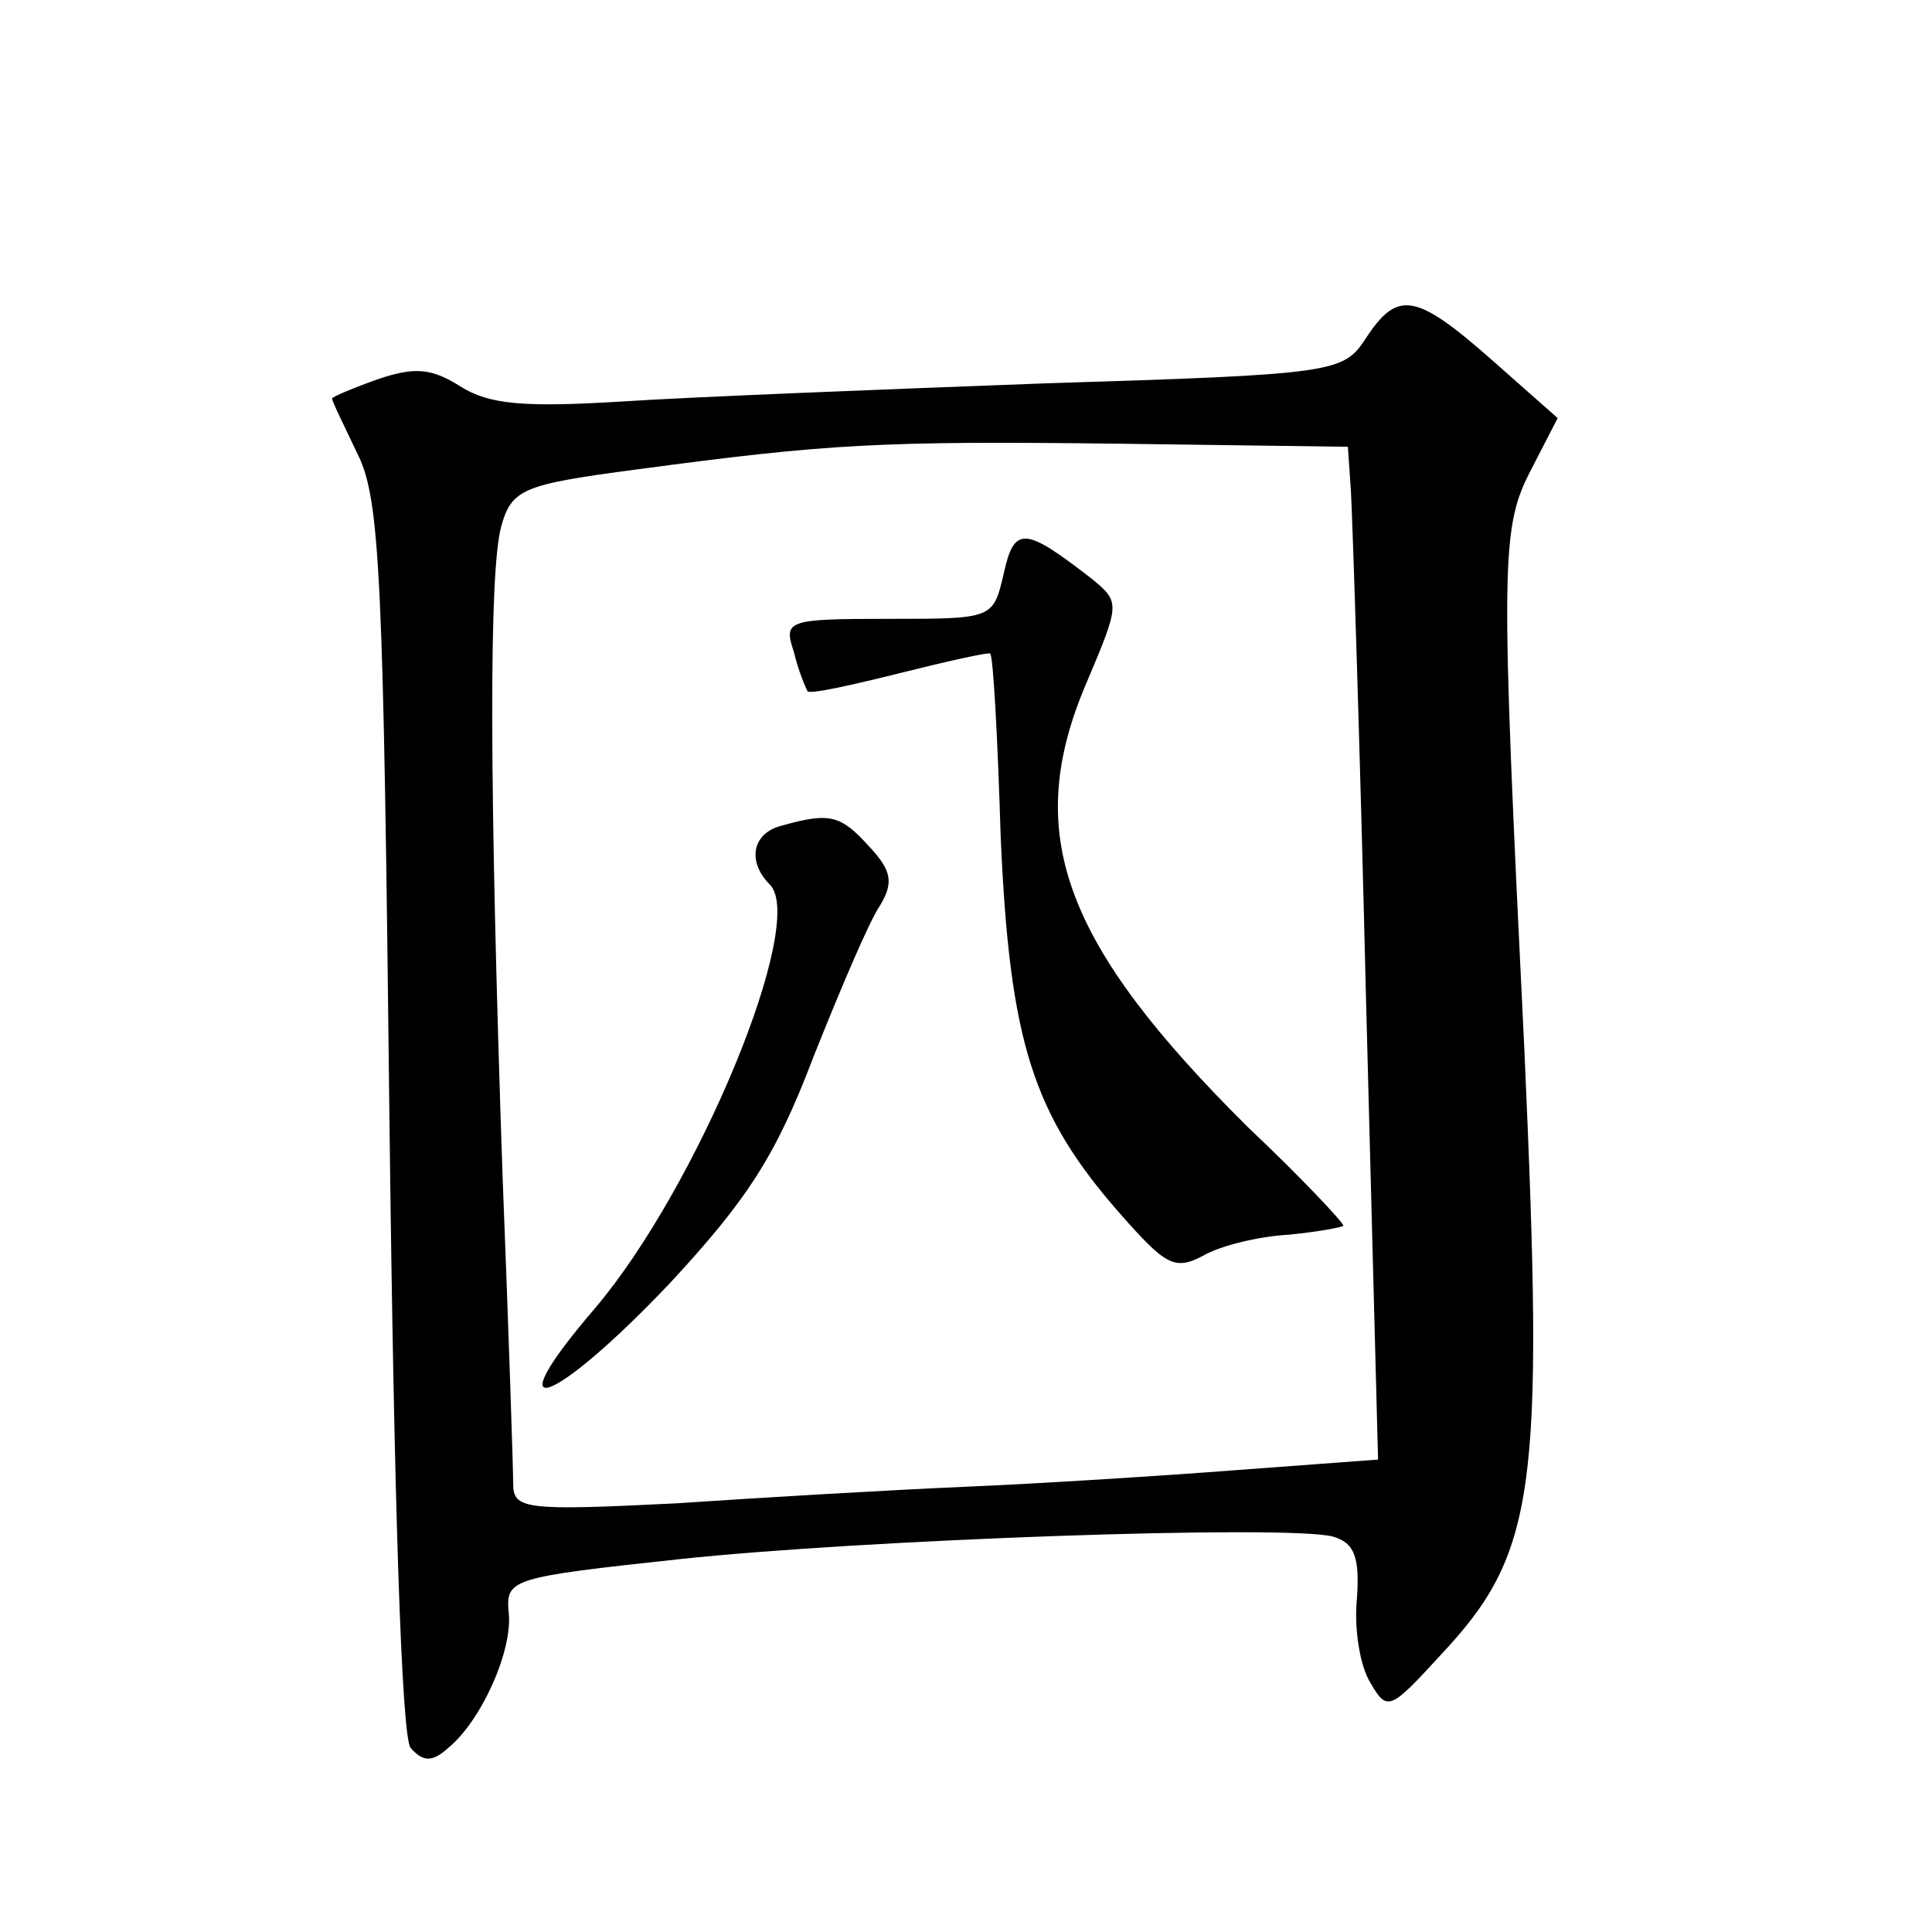<?xml version="1.0" standalone="no"?>
<!DOCTYPE svg PUBLIC "-//W3C//DTD SVG 20010904//EN"
 "http://www.w3.org/TR/2001/REC-SVG-20010904/DTD/svg10.dtd">
<svg version="1.0" xmlns="http://www.w3.org/2000/svg"
 width="128pt" height="128pt" viewBox="0 0 128 128"
 preserveAspectRatio="xMidYMid meet">
<g transform="translate(0,128) scale(0.1,-0.1)"
fill="#0" stroke="none">
<path d="M905 1056 c-15 -23 -20 -24 -213 -30 -108 -4 -234 -9 -280 -12 -65 -4
-88 -2 -107 10 -19 12 -30 13 -54 5 -17 -6 -31 -12 -31 -13 0 -2 8 -18 17 -37 15
-30 17 -83 21 -439 3 -254 8 -410 14 -418 8 -9 14 -10 25 0 22 18 43 65 40 90 -2
22 2 23 113 35 121 13 402 23 433 15 14 -4 18 -13 16 -41 -2 -20 2 -45 9 -56 11
-19 13 -18 46 18 64 68 69 109 56 400 -16 328 -16 347 5 387 l17 33 -43 38 c-51
45 -63 47 -84 15z m-10 -101 c1 -17 6 -168 10 -336 l8 -306 -94 -7 c-52 -4 -132
-9 -179 -11 -47 -2 -133 -7 -192 -11 -100 -5 -108 -4 -108 13 0 10 -3 101 -7 203
-9 263 -9 401 -1 431 7 25 14 28 90 38 127 17 161 19 322 17 l149 -2 2 -29z M665
900 c-7 -30 -7 -30 -76 -30 -68 0 -70 -1 -63 -22 3 -13 8 -24 9 -26 2 -2 29 4 61
12 32 8 59 14 60 13 2 -1 5 -56 7 -122 6 -135 21 -183 79 -249 30 -34 36 -38 55
-28 12 7 38 13 57 14 20 2 36 5 36 6 0 2 -28 32 -63 65 -123 122 -150 195 -107
295 22 52 22 53 4 68 -45 35 -52 36 -59 4z M518 733 c-20 -5 -23 -24 -8 -39 25
-25 -48 -201 -116 -281 -67 -78 -29 -66 49 16 52 56 71 85 96 151 18 45 37 90 44
100 9 15 8 23 -7 39 -19 21 -26 23 -58 14z"/>
</g>
</svg>
